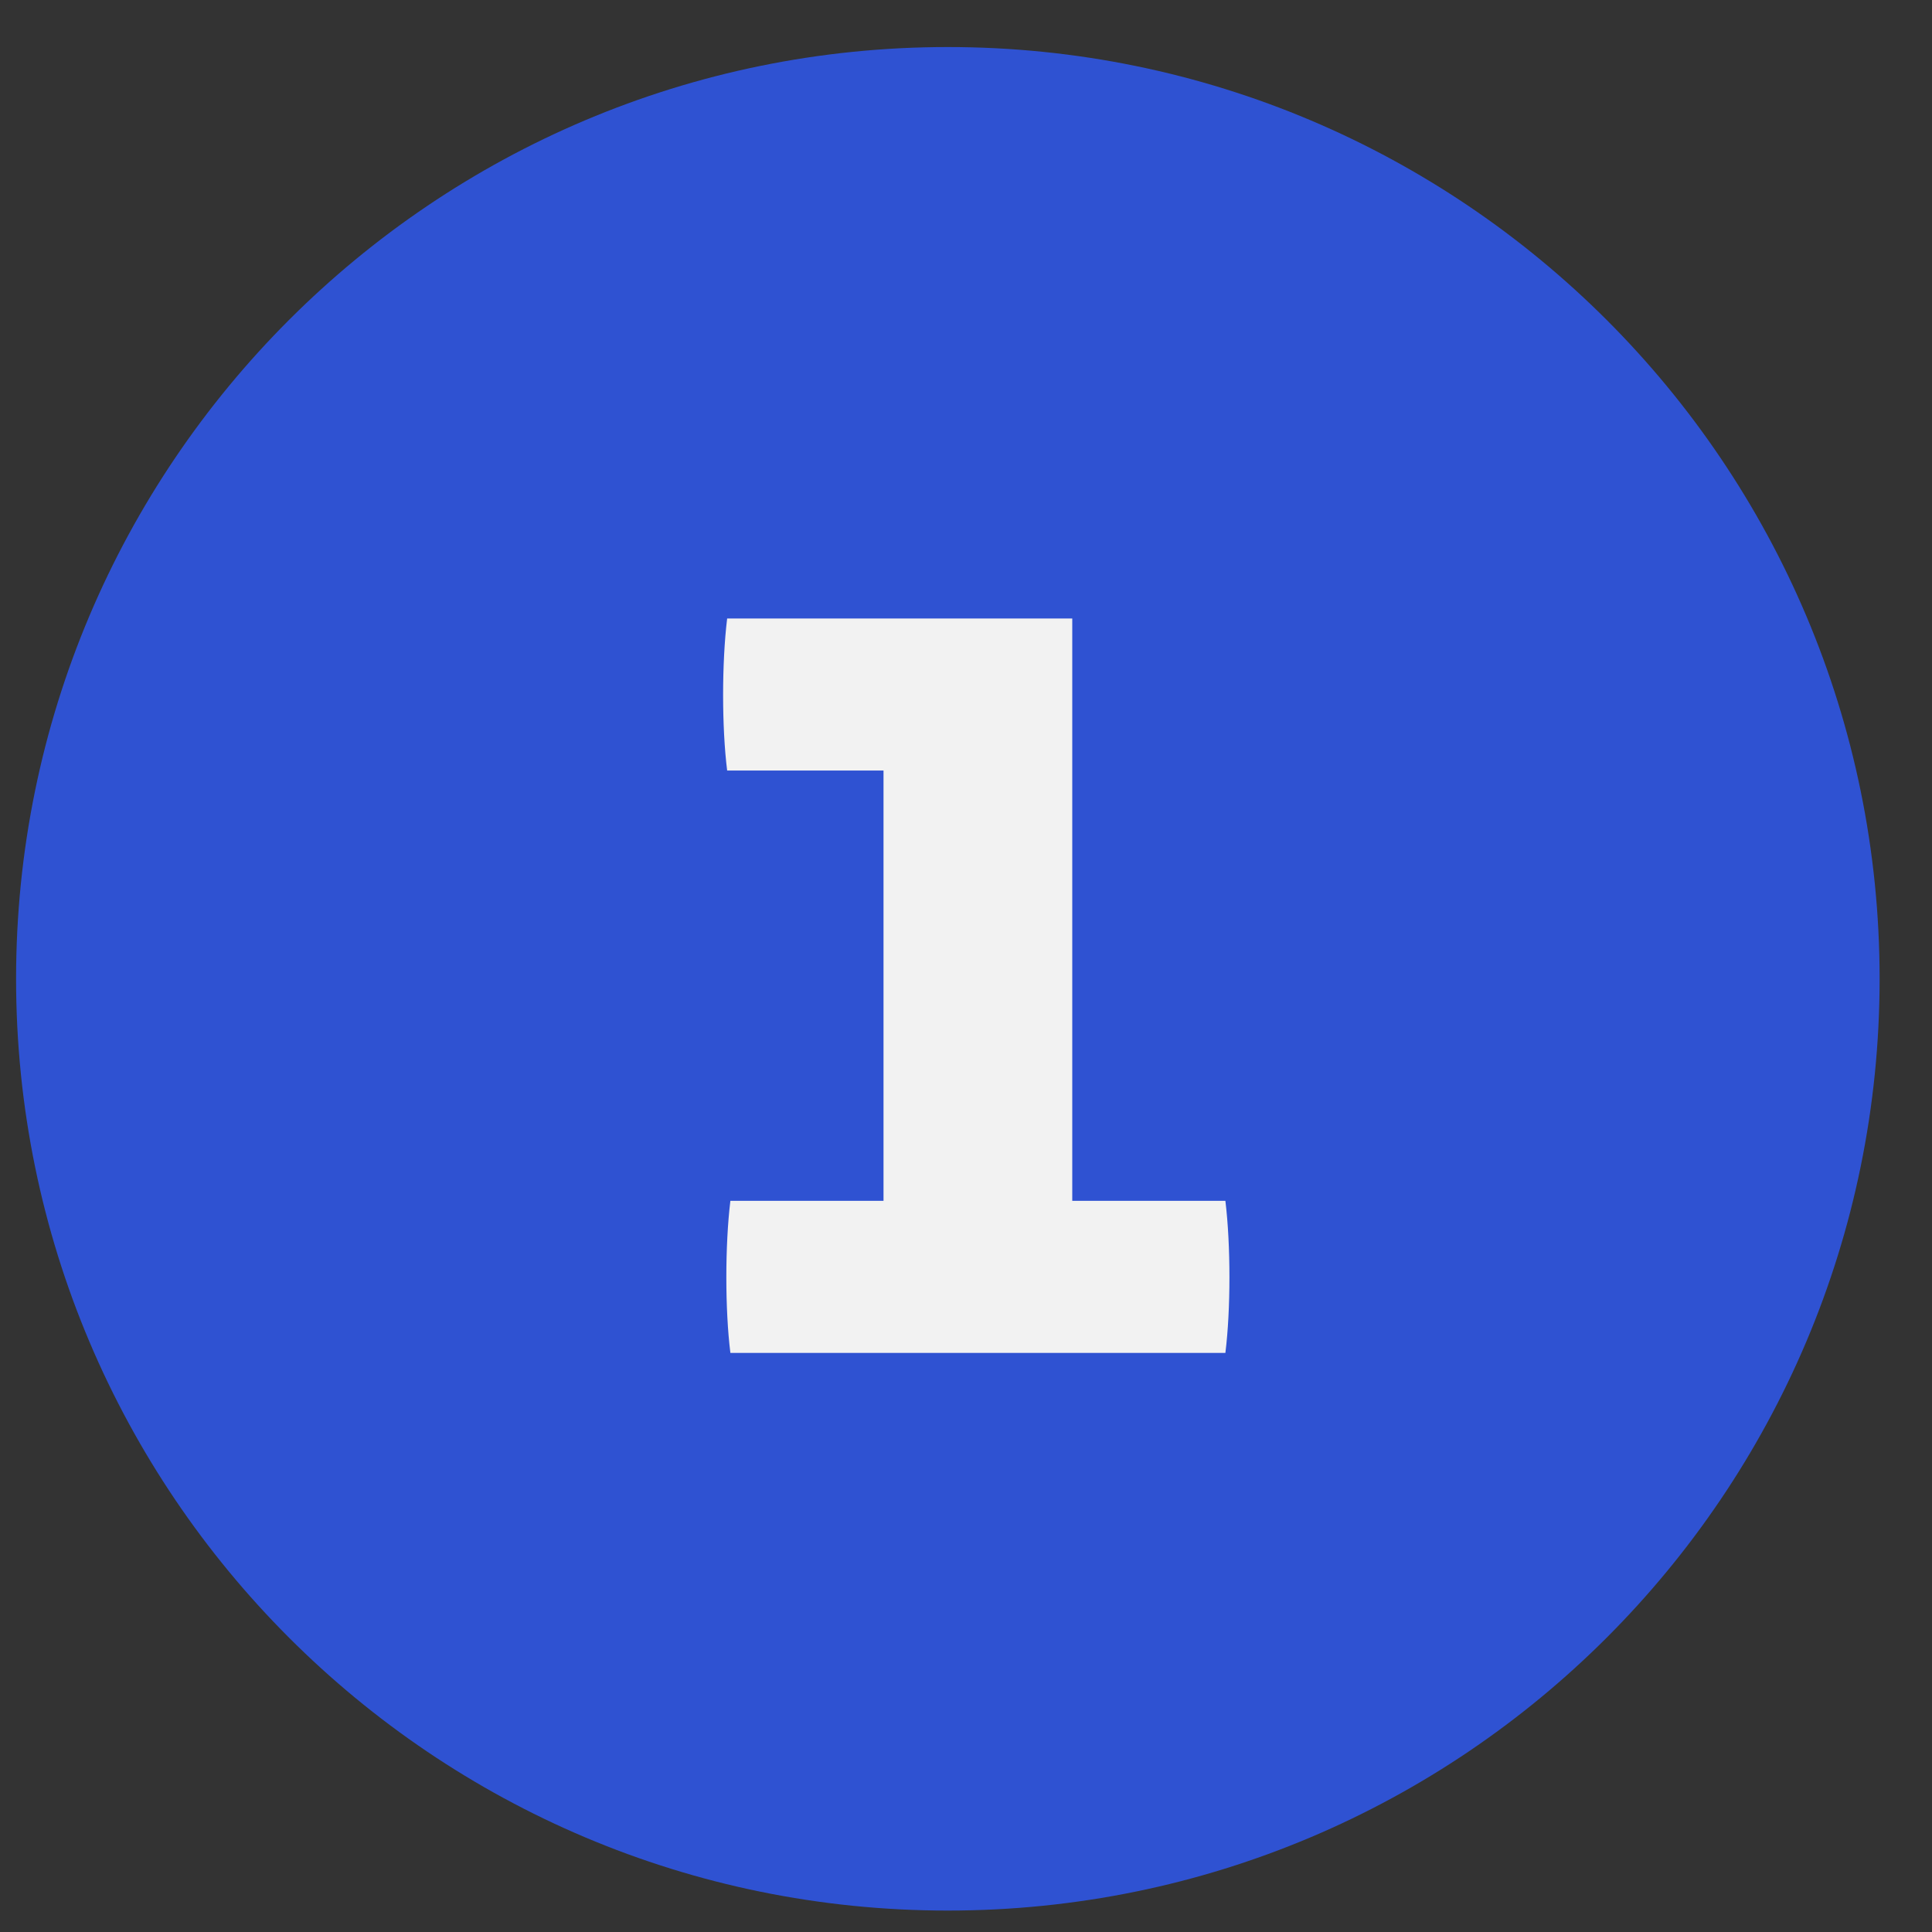 <?xml version="1.0" encoding="UTF-8"?><svg id="a" xmlns="http://www.w3.org/2000/svg" viewBox="0 0 43 43"><rect x="0" y="0" width="43" height="43" fill="#333333" stroke="none"/><path d="M21.096,42.523c11.453,0,20.738-9.285,20.738-20.738S32.549,1.047,21.096,1.047,.358,10.332,.358,21.785s9.285,20.738,20.738,20.738" style="fill:#2f52d2;"/><path d="M16.256,30.111c-.12-.96-.12-2.4,0-3.385h3.408v-9.576h-3.48c-.12-.96-.12-2.4,0-3.384h7.681v12.96h3.408c.12,.984,.12,2.425,0,3.385h-11.017Z" style="fill:#f2f2f2;"/></svg>